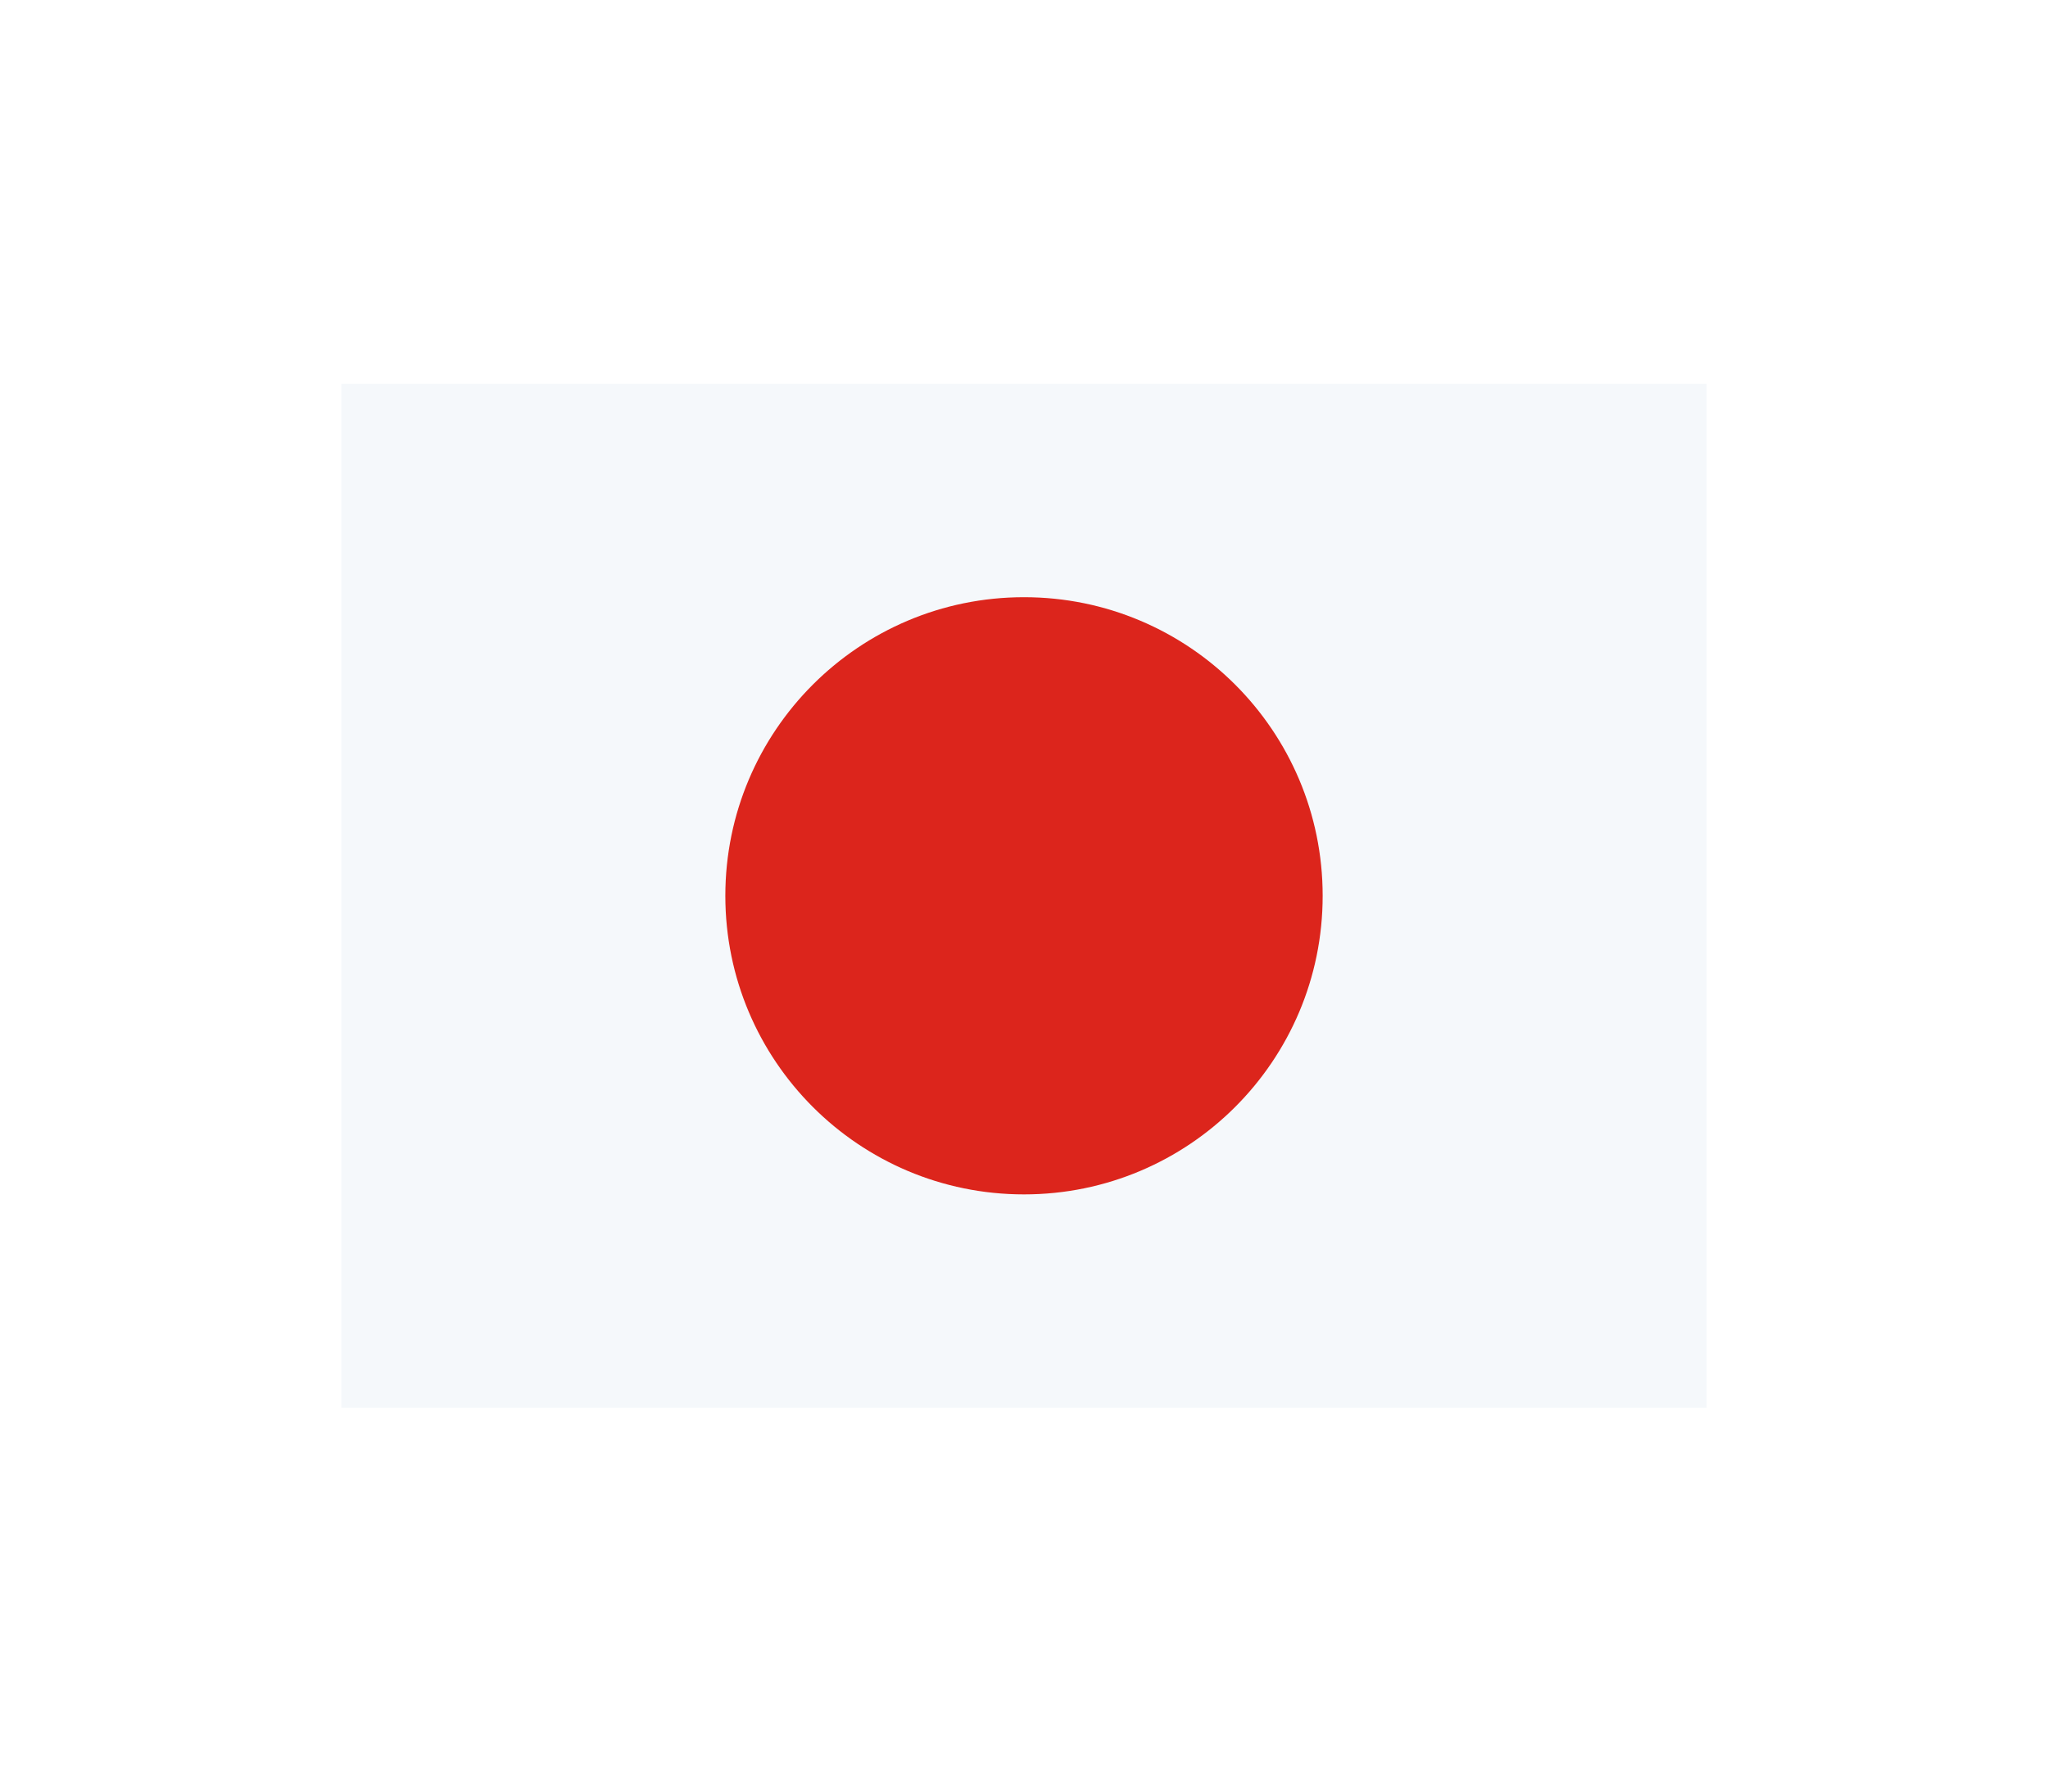 <svg width="24" height="21" viewBox="0 0 24 21" fill="none" xmlns="http://www.w3.org/2000/svg">
<g filter="url(#filter0_d_2187_6025)">
<rect width="16" height="12" transform="translate(4 3.5)" fill="#F5F8FB"/>
<circle cx="12" cy="9.5" r="3.5" fill="#DC251C"/>
</g>
<defs>
<filter id="filter0_d_2187_6025" x="0" y="0.5" width="24" height="20" filterUnits="userSpaceOnUse" color-interpolation-filters="sRGB">
<feFlood flood-opacity="0" result="BackgroundImageFix"/>
<feColorMatrix in="SourceAlpha" type="matrix" values="0 0 0 0 0 0 0 0 0 0 0 0 0 0 0 0 0 0 127 0" result="hardAlpha"/>
<feOffset dy="1"/>
<feGaussianBlur stdDeviation="2"/>
<feColorMatrix type="matrix" values="0 0 0 0 0 0 0 0 0 0 0 0 0 0 0 0 0 0 0.15 0"/>
<feBlend mode="normal" in2="BackgroundImageFix" result="effect1_dropShadow_2187_6025"/>
<feBlend mode="normal" in="SourceGraphic" in2="effect1_dropShadow_2187_6025" result="shape"/>
</filter>
</defs>
</svg>
